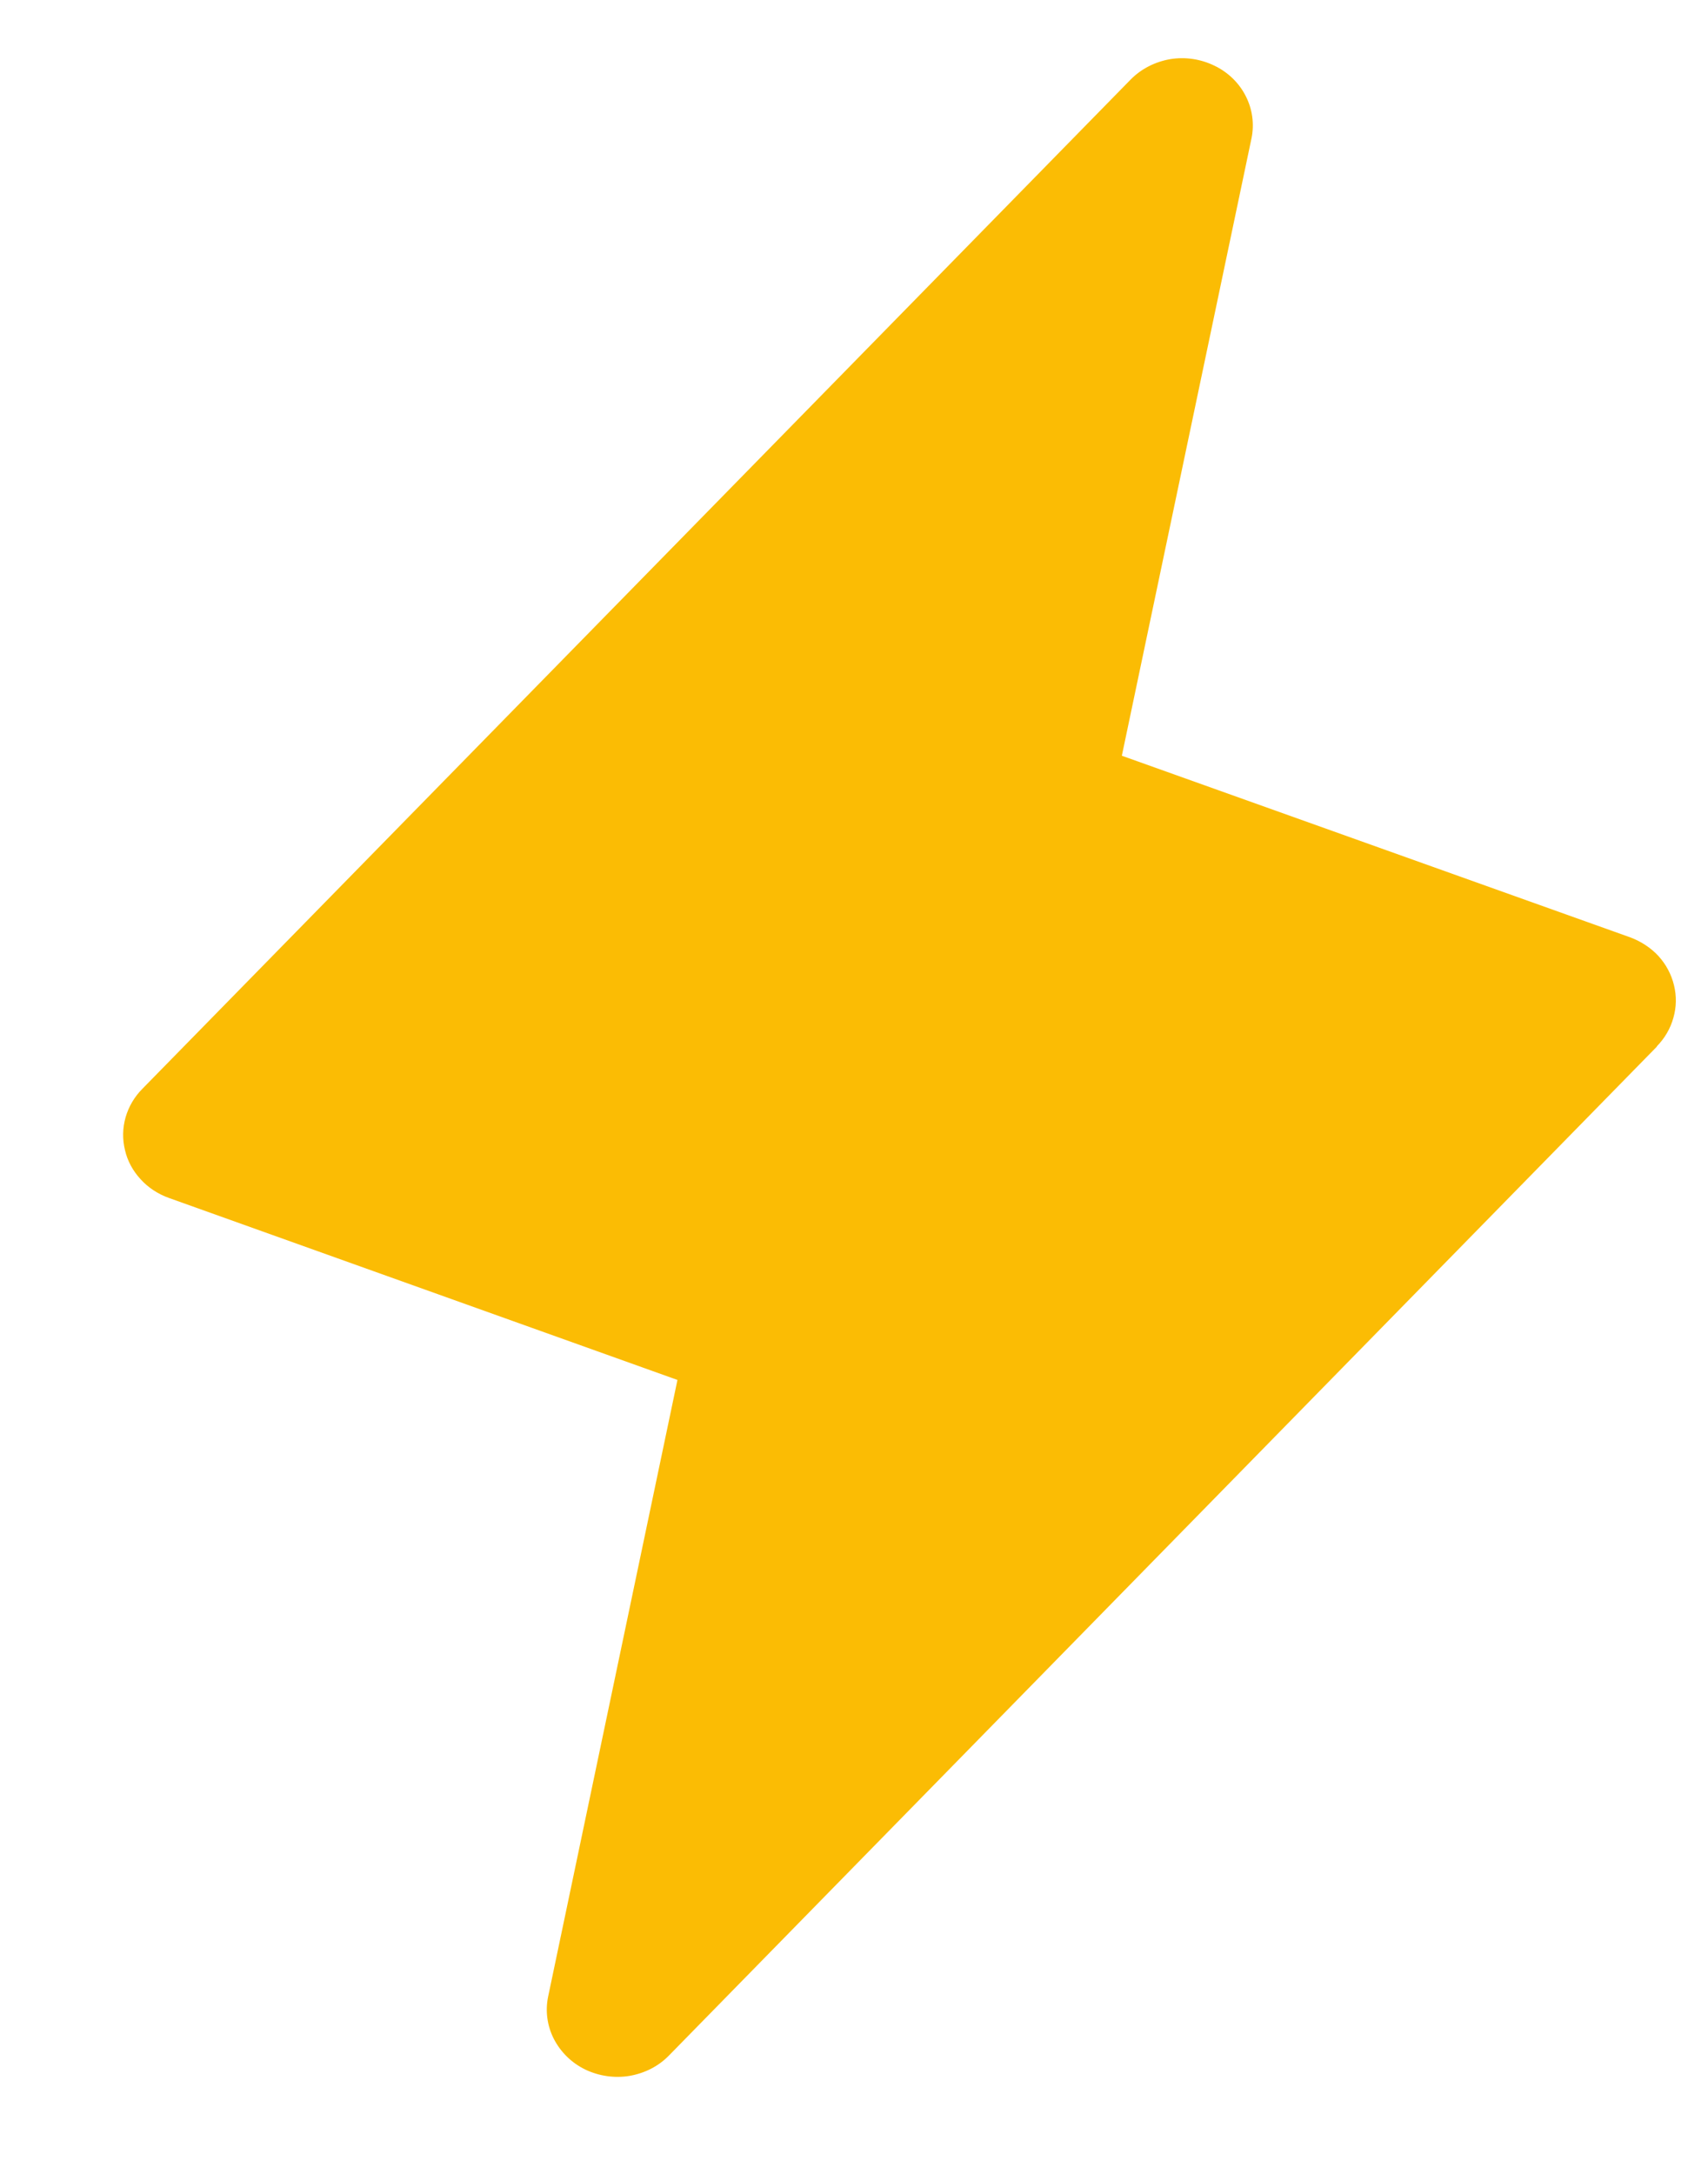 <svg width="11" height="14" viewBox="0 0 11 14" fill="none" xmlns="http://www.w3.org/2000/svg">
<path d="M10.672 6.739L4.308 13.238C4.241 13.307 4.152 13.352 4.054 13.369C3.957 13.385 3.857 13.37 3.769 13.328C3.681 13.285 3.611 13.216 3.567 13.131C3.524 13.047 3.511 12.951 3.53 12.859L4.363 8.887L1.088 7.715C1.018 7.69 0.955 7.649 0.906 7.595C0.856 7.541 0.821 7.477 0.805 7.407C0.788 7.337 0.789 7.265 0.809 7.195C0.829 7.126 0.866 7.063 0.918 7.011L7.282 0.512C7.35 0.443 7.439 0.398 7.536 0.381C7.633 0.365 7.733 0.38 7.821 0.423C7.909 0.465 7.98 0.534 8.023 0.619C8.066 0.703 8.079 0.799 8.06 0.891L7.225 4.867L10.5 6.037C10.569 6.063 10.632 6.104 10.681 6.157C10.73 6.211 10.764 6.275 10.781 6.345C10.798 6.414 10.797 6.486 10.777 6.555C10.758 6.624 10.721 6.687 10.67 6.739H10.672Z" fill="#FBBC04"/>
</svg>
